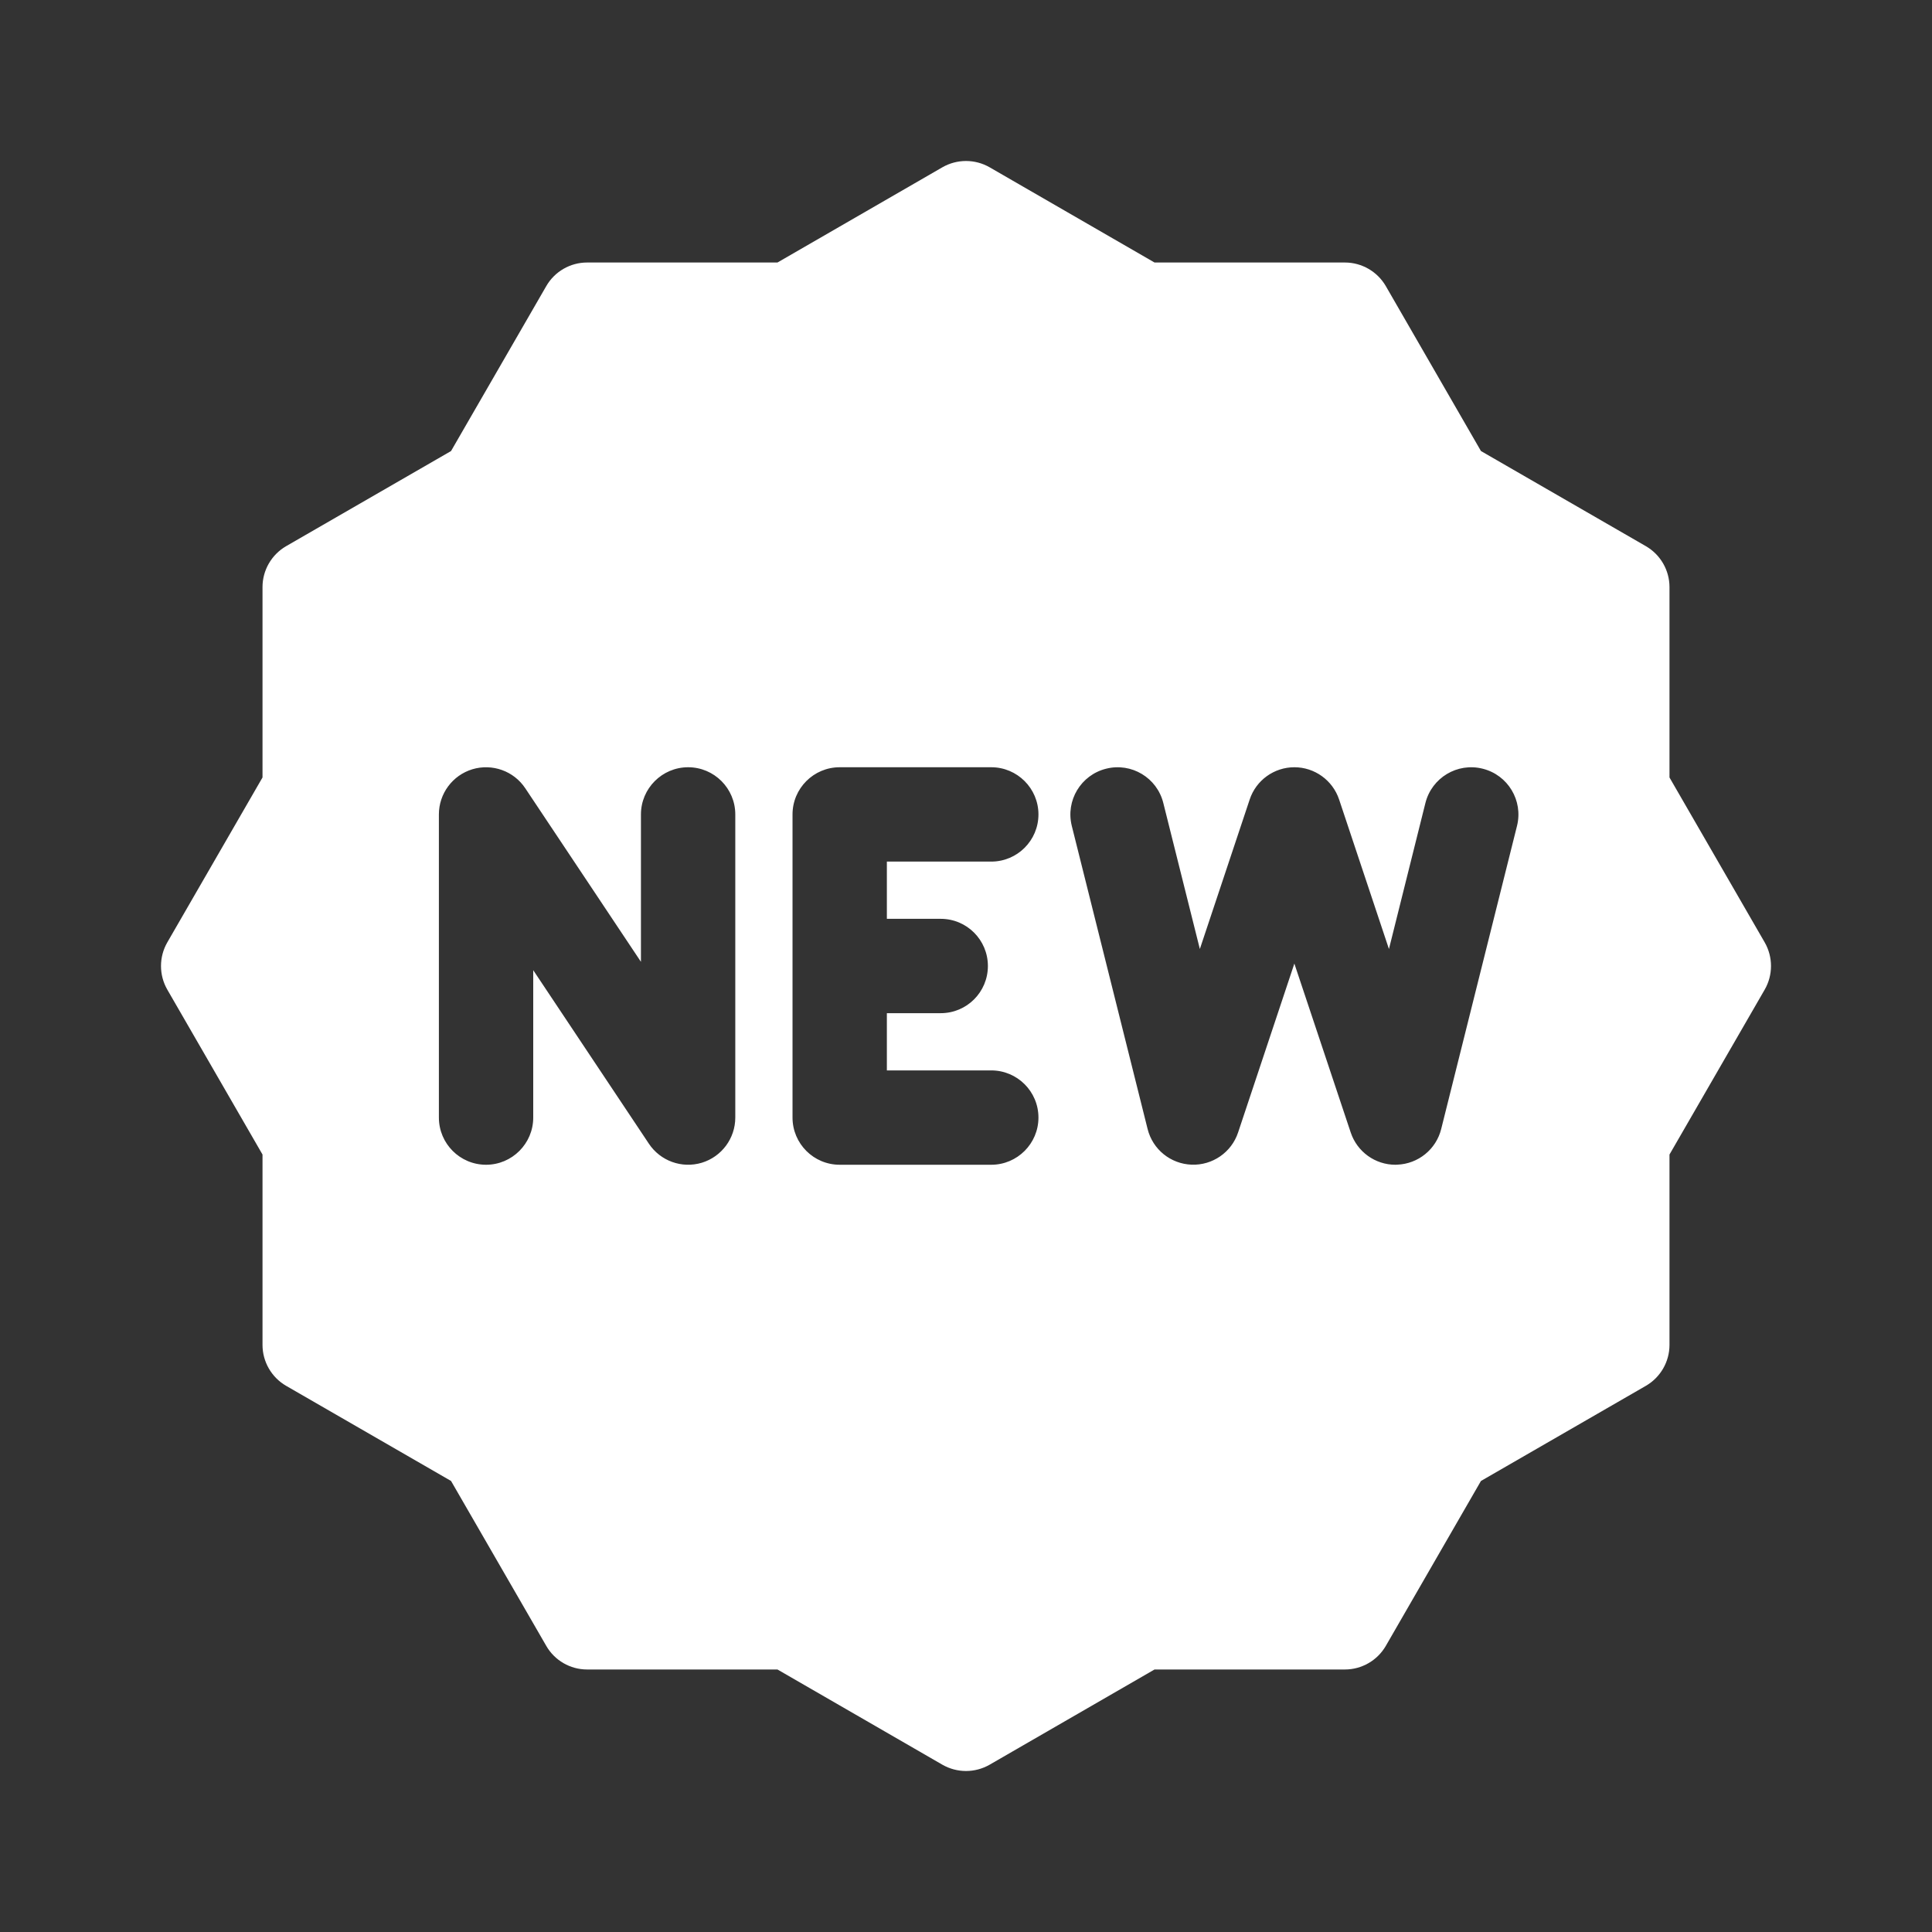 <svg width="24" height="24" viewBox="0 0 24 24" fill="none" xmlns="http://www.w3.org/2000/svg">
<rect x="0" y="0" width="24" height="24" fill="#333333" stroke="none"/>
<path d="M21.922 11.707L20.739 9.658V7.293C20.739 7.084 20.627 6.89 20.446 6.785L18.397 5.603L17.215 3.554C17.11 3.373 16.916 3.261 16.707 3.261H14.342L12.293 2.078C12.112 1.974 11.888 1.974 11.707 2.078L9.658 3.261H7.293C7.084 3.261 6.89 3.373 6.786 3.554L5.603 5.603L3.554 6.785C3.373 6.89 3.261 7.084 3.261 7.293V9.658L2.078 11.707C1.974 11.888 1.974 12.112 2.078 12.293L3.261 14.342V16.707C3.261 16.916 3.373 17.11 3.554 17.215L5.603 18.397L6.786 20.446C6.89 20.627 7.084 20.739 7.293 20.739H9.658L11.707 21.922C11.798 21.974 11.899 22 12 22C12.101 22 12.202 21.974 12.293 21.922L14.342 20.739H16.707C16.916 20.739 17.11 20.627 17.215 20.446L18.397 18.397L20.446 17.215C20.627 17.11 20.739 16.916 20.739 16.707V14.342L21.922 12.293C22.026 12.112 22.026 11.888 21.922 11.707ZM9.134 13.883C9.134 14.141 8.965 14.369 8.718 14.444C8.469 14.519 8.203 14.421 8.061 14.208L6.624 12.052V13.883C6.624 14.206 6.361 14.469 6.038 14.469C5.714 14.469 5.452 14.206 5.452 13.883V10.117C5.452 9.859 5.621 9.631 5.868 9.556C6.115 9.482 6.382 9.577 6.525 9.792L7.962 11.948V10.117C7.962 9.794 8.225 9.531 8.548 9.531C8.872 9.531 9.134 9.794 9.134 10.117V13.883ZM11.686 11.414C12.01 11.414 12.272 11.676 12.272 12C12.272 12.324 12.01 12.586 11.686 12.586H11.017V13.297H12.314C12.637 13.297 12.9 13.559 12.9 13.883C12.9 14.206 12.637 14.469 12.314 14.469H10.431C10.107 14.469 9.845 14.206 9.845 13.883V10.117C9.845 9.794 10.107 9.531 10.431 9.531H12.314C12.637 9.531 12.9 9.794 12.9 10.117C12.9 10.441 12.637 10.703 12.314 10.703H11.017V11.414H11.686ZM18.845 10.259L17.903 14.025C17.84 14.278 17.617 14.458 17.357 14.468C17.35 14.469 17.342 14.469 17.334 14.469C17.083 14.469 16.859 14.308 16.779 14.068L16.079 11.97L15.38 14.068C15.298 14.315 15.062 14.478 14.802 14.468C14.541 14.458 14.319 14.278 14.256 14.025L13.314 10.259C13.236 9.945 13.427 9.627 13.741 9.549C14.055 9.47 14.373 9.661 14.451 9.975L14.905 11.789L15.524 9.932C15.603 9.693 15.827 9.531 16.079 9.531C16.331 9.531 16.555 9.693 16.635 9.932L17.254 11.789L17.707 9.975C17.786 9.661 18.104 9.47 18.418 9.549C18.732 9.627 18.923 9.945 18.845 10.259Z" fill="white"/>
</svg>
